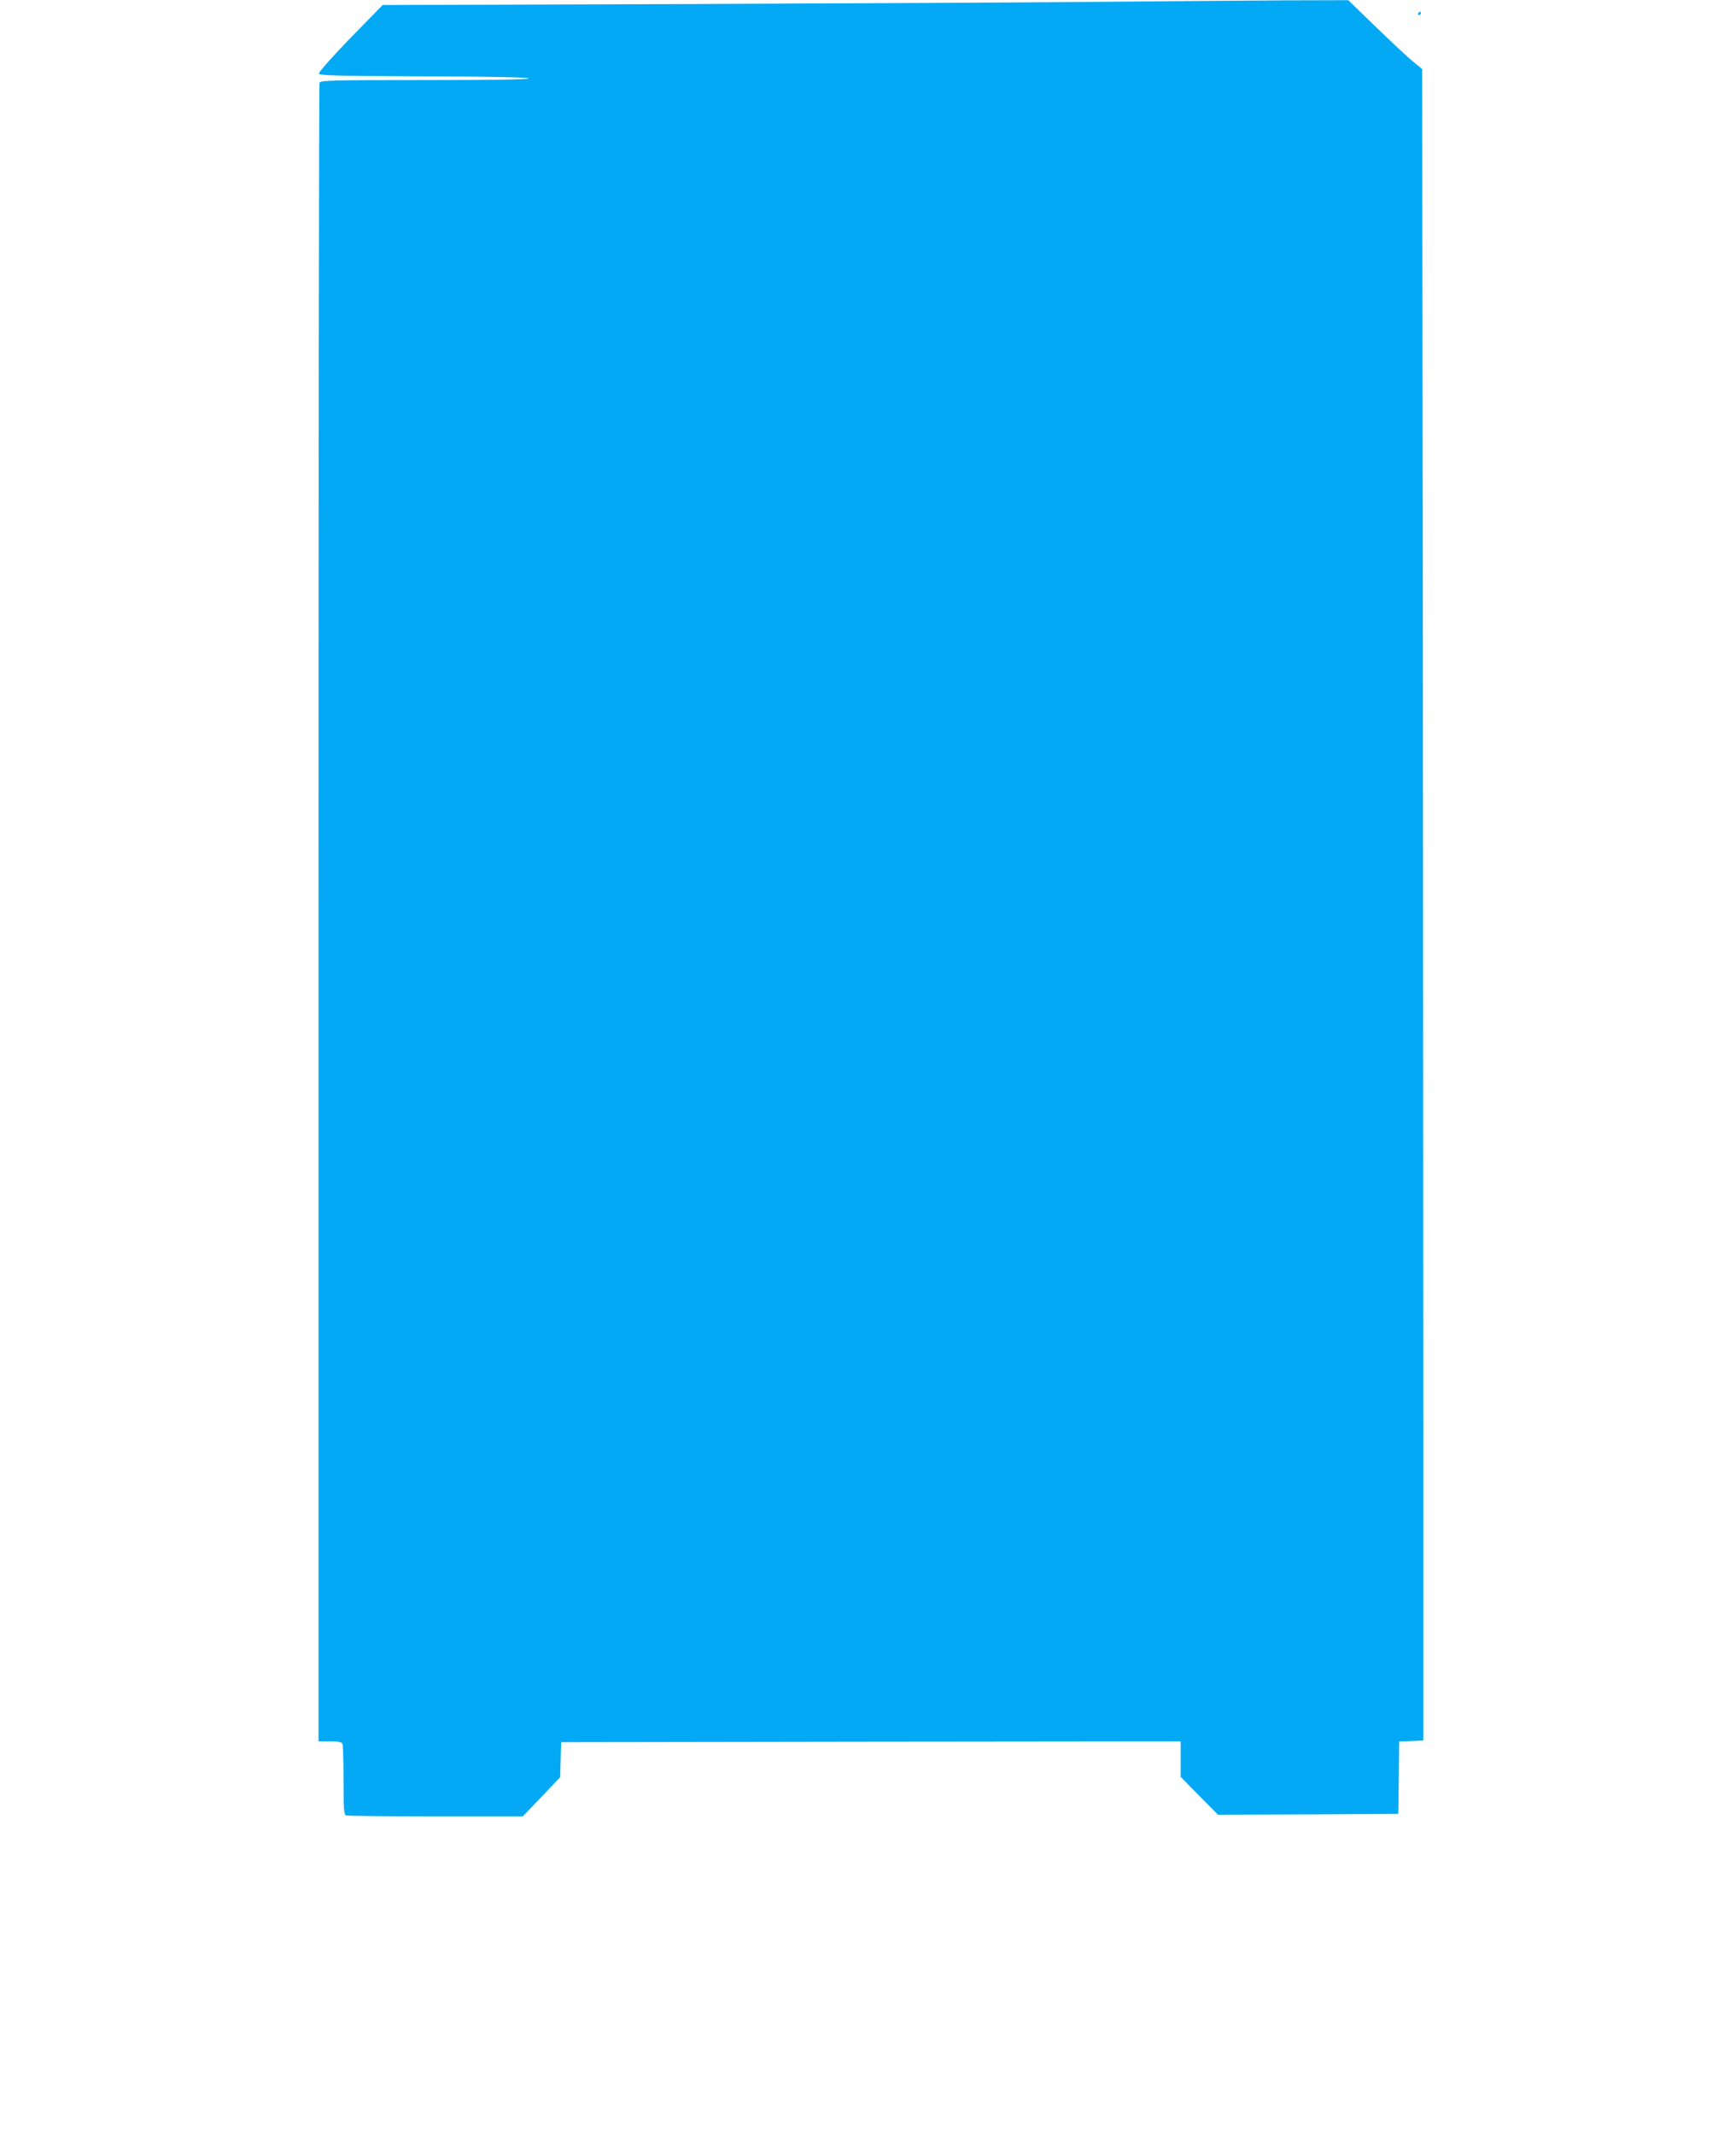 <?xml version="1.0" standalone="no"?>
<!DOCTYPE svg PUBLIC "-//W3C//DTD SVG 20010904//EN"
 "http://www.w3.org/TR/2001/REC-SVG-20010904/DTD/svg10.dtd">
<svg version="1.0" xmlns="http://www.w3.org/2000/svg"
 width="1041pt" height="1280pt" viewBox="0 0 1041 1280"
 preserveAspectRatio="xMidYMid meet">
<g transform="translate(0,1280) scale(0.1,-0.1)"
fill="#03a9f4" stroke="none">
<path d="M6705 12790 c-352 -4 -1488 -10 -2525 -14 l-1885 -6 -193 -197 c-105
-109 -191 -205 -189 -213 2 -13 81 -15 630 -18 406 -1 627 -6 627 -12 0 -7
-218 -10 -624 -10 -560 0 -624 -2 -630 -16 -3 -9 -6 -2250 -6 -4980 l0 -4964
69 0 c54 0 70 -4 75 -16 3 -9 6 -107 6 -219 0 -176 2 -204 16 -209 9 -3 250
-6 537 -6 l522 0 112 117 112 118 3 105 3 105 1858 3 1857 2 0 -107 0 -106
112 -114 112 -113 541 2 540 3 3 217 2 217 73 3 72 3 0 1875 c0 1031 -2 3286
-3 5011 l-4 3135 -56 46 c-32 26 -131 119 -222 207 l-165 160 -370 -1 c-203
-1 -658 -5 -1010 -8z"/>
<path d="M8505 12720 c-3 -5 -1 -10 4 -10 6 0 11 5 11 10 0 6 -2 10 -4 10 -3
0 -8 -4 -11 -10z"/>
</g>
</svg>
